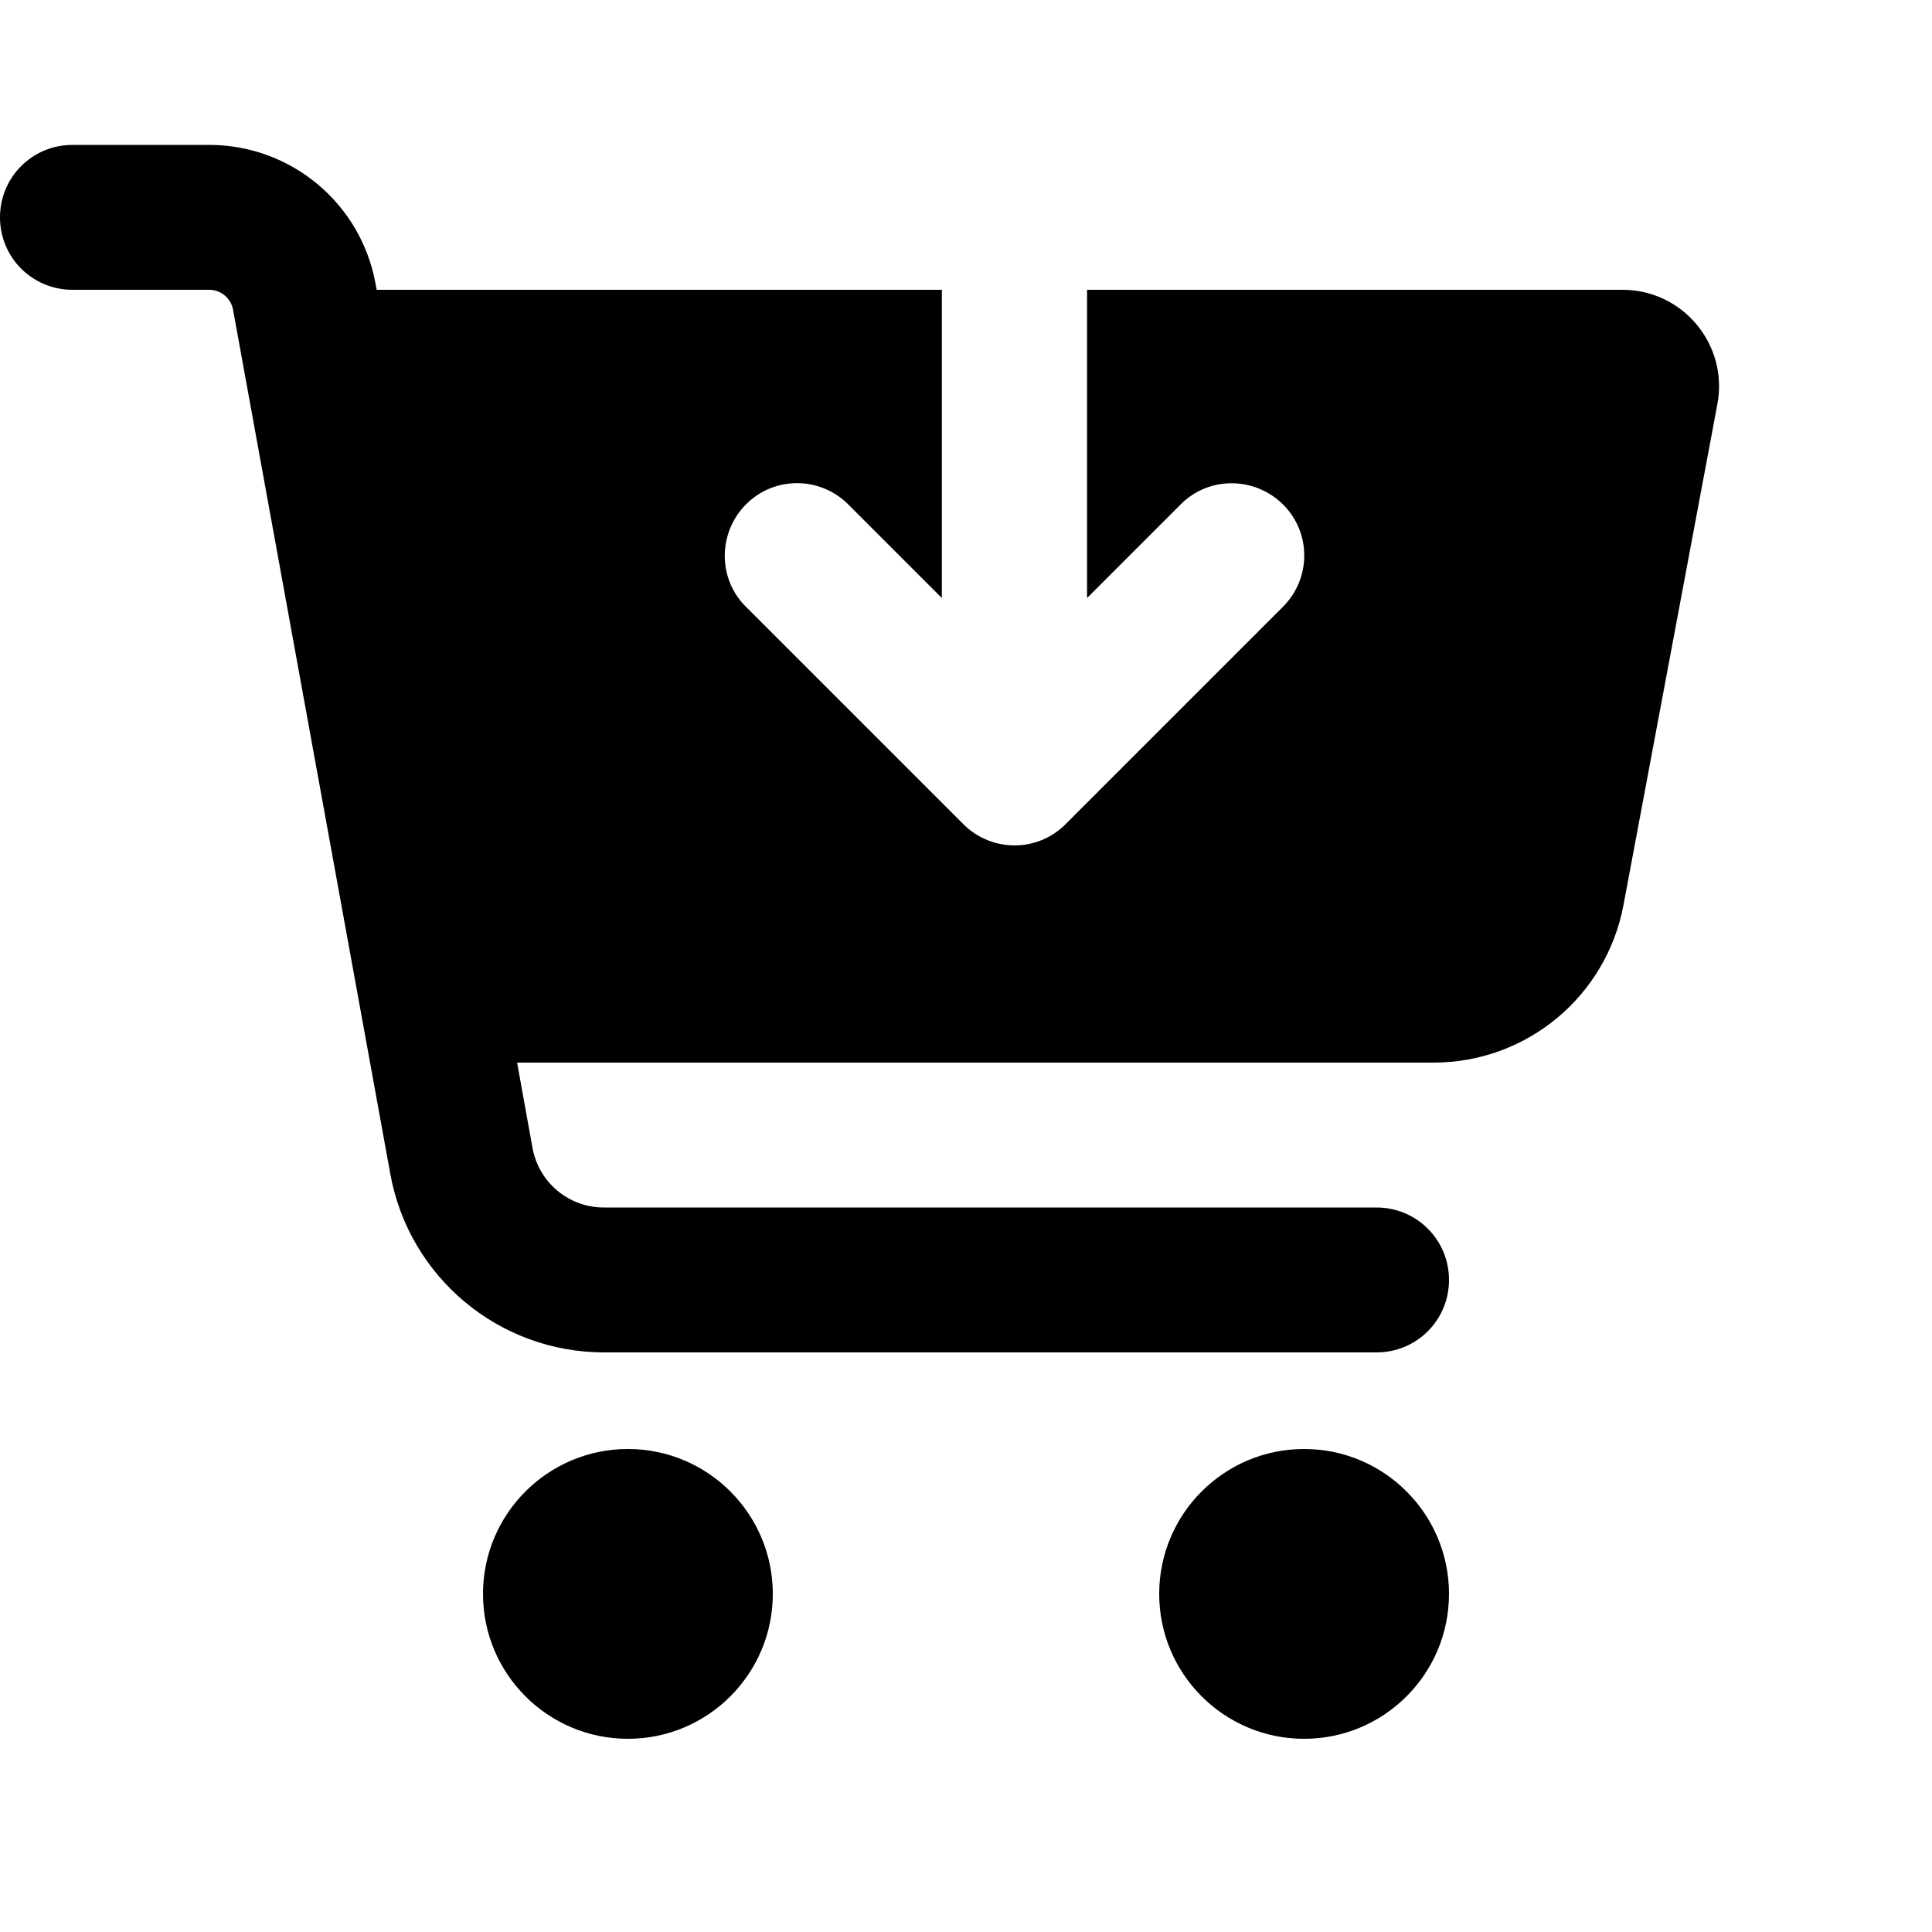 <svg xmlns="http://www.w3.org/2000/svg" viewBox="0 0 640 640"><!--!Font Awesome Free 7.1.0 by @fontawesome - https://fontawesome.com License - https://fontawesome.com/license/free Copyright 2025 Fonticons, Inc.--><path d="M0 72C0 58.7 10.7 48 24 48L69.3 48C96.4 48 119.6 67.4 124.4 94L124.8 96L312 96L312 198.1L281 167.1C271.6 157.7 256.4 157.7 247.1 167.1C237.8 176.5 237.7 191.7 247.1 201L319.1 273C328.5 282.4 343.7 282.4 353 273L425 201C434.4 191.6 434.4 176.4 425 167.1C415.6 157.8 400.4 157.7 391.1 167.1L360.1 198.1L360.1 96L537.5 96C557.5 96 572.6 114.2 568.9 133.9L537.8 299.8C532.1 330.1 505.7 352 474.9 352L171.3 352L176.4 380.3C178.5 391.7 188.4 400 200 400L456 400C469.3 400 480 410.7 480 424C480 437.3 469.3 448 456 448L200.1 448C165.3 448 135.5 423.1 129.3 388.9L77.2 102.6C76.5 98.8 73.2 96 69.3 96L24 96C10.7 96 0 85.3 0 72zM160 528C160 501.5 181.5 480 208 480C234.5 480 256 501.5 256 528C256 554.5 234.5 576 208 576C181.5 576 160 554.5 160 528zM384 528C384 501.5 405.5 480 432 480C458.5 480 480 501.5 480 528C480 554.5 458.5 576 432 576C405.5 576 384 554.5 384 528z"/></svg>